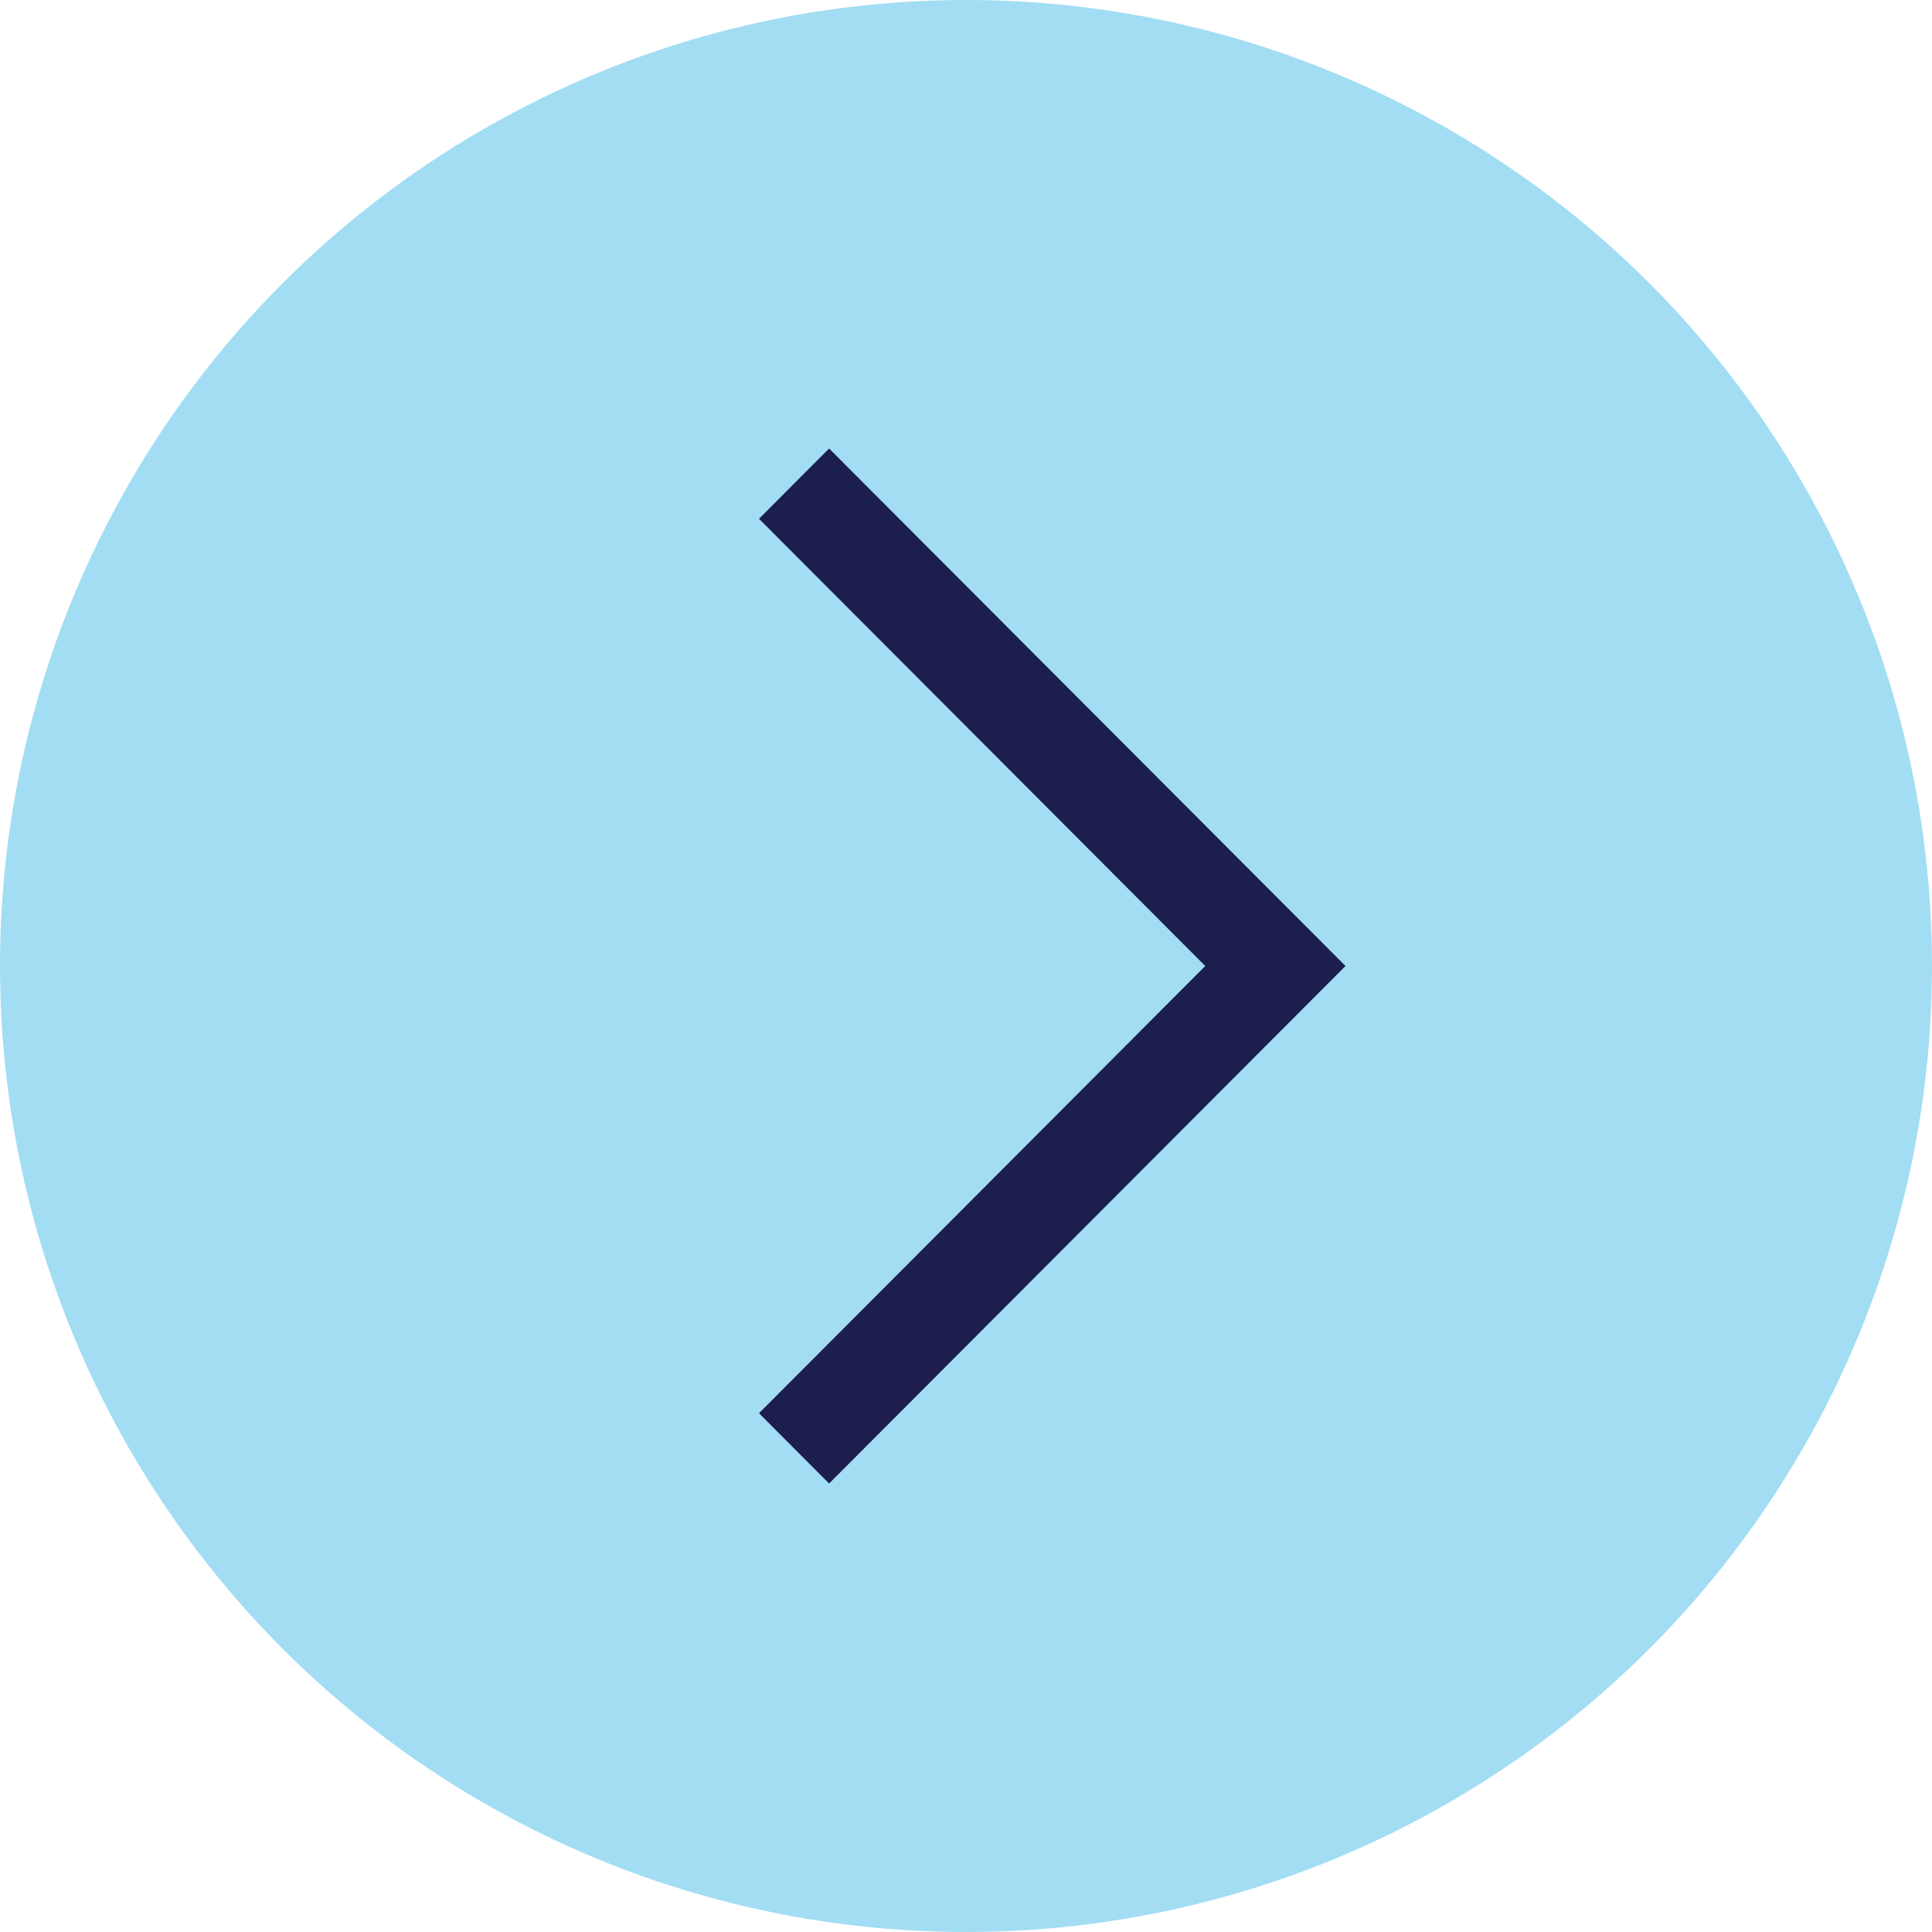 <svg xmlns="http://www.w3.org/2000/svg" width="56" height="56" viewBox="0 0 56 56">
  <g id="Group_6" data-name="Group 6" transform="translate(56)">
    <circle id="Oval" cx="28" cy="28" r="28" transform="translate(-56)" fill="#A2DDF4"/>
    <path id="Path" d="M-14.968,30,0,15-14.968,0-17,2.037-4.065,15-17,27.963Z" transform="translate(-17 13)" fill="#1C1E4E"/>
  </g>
</svg>
